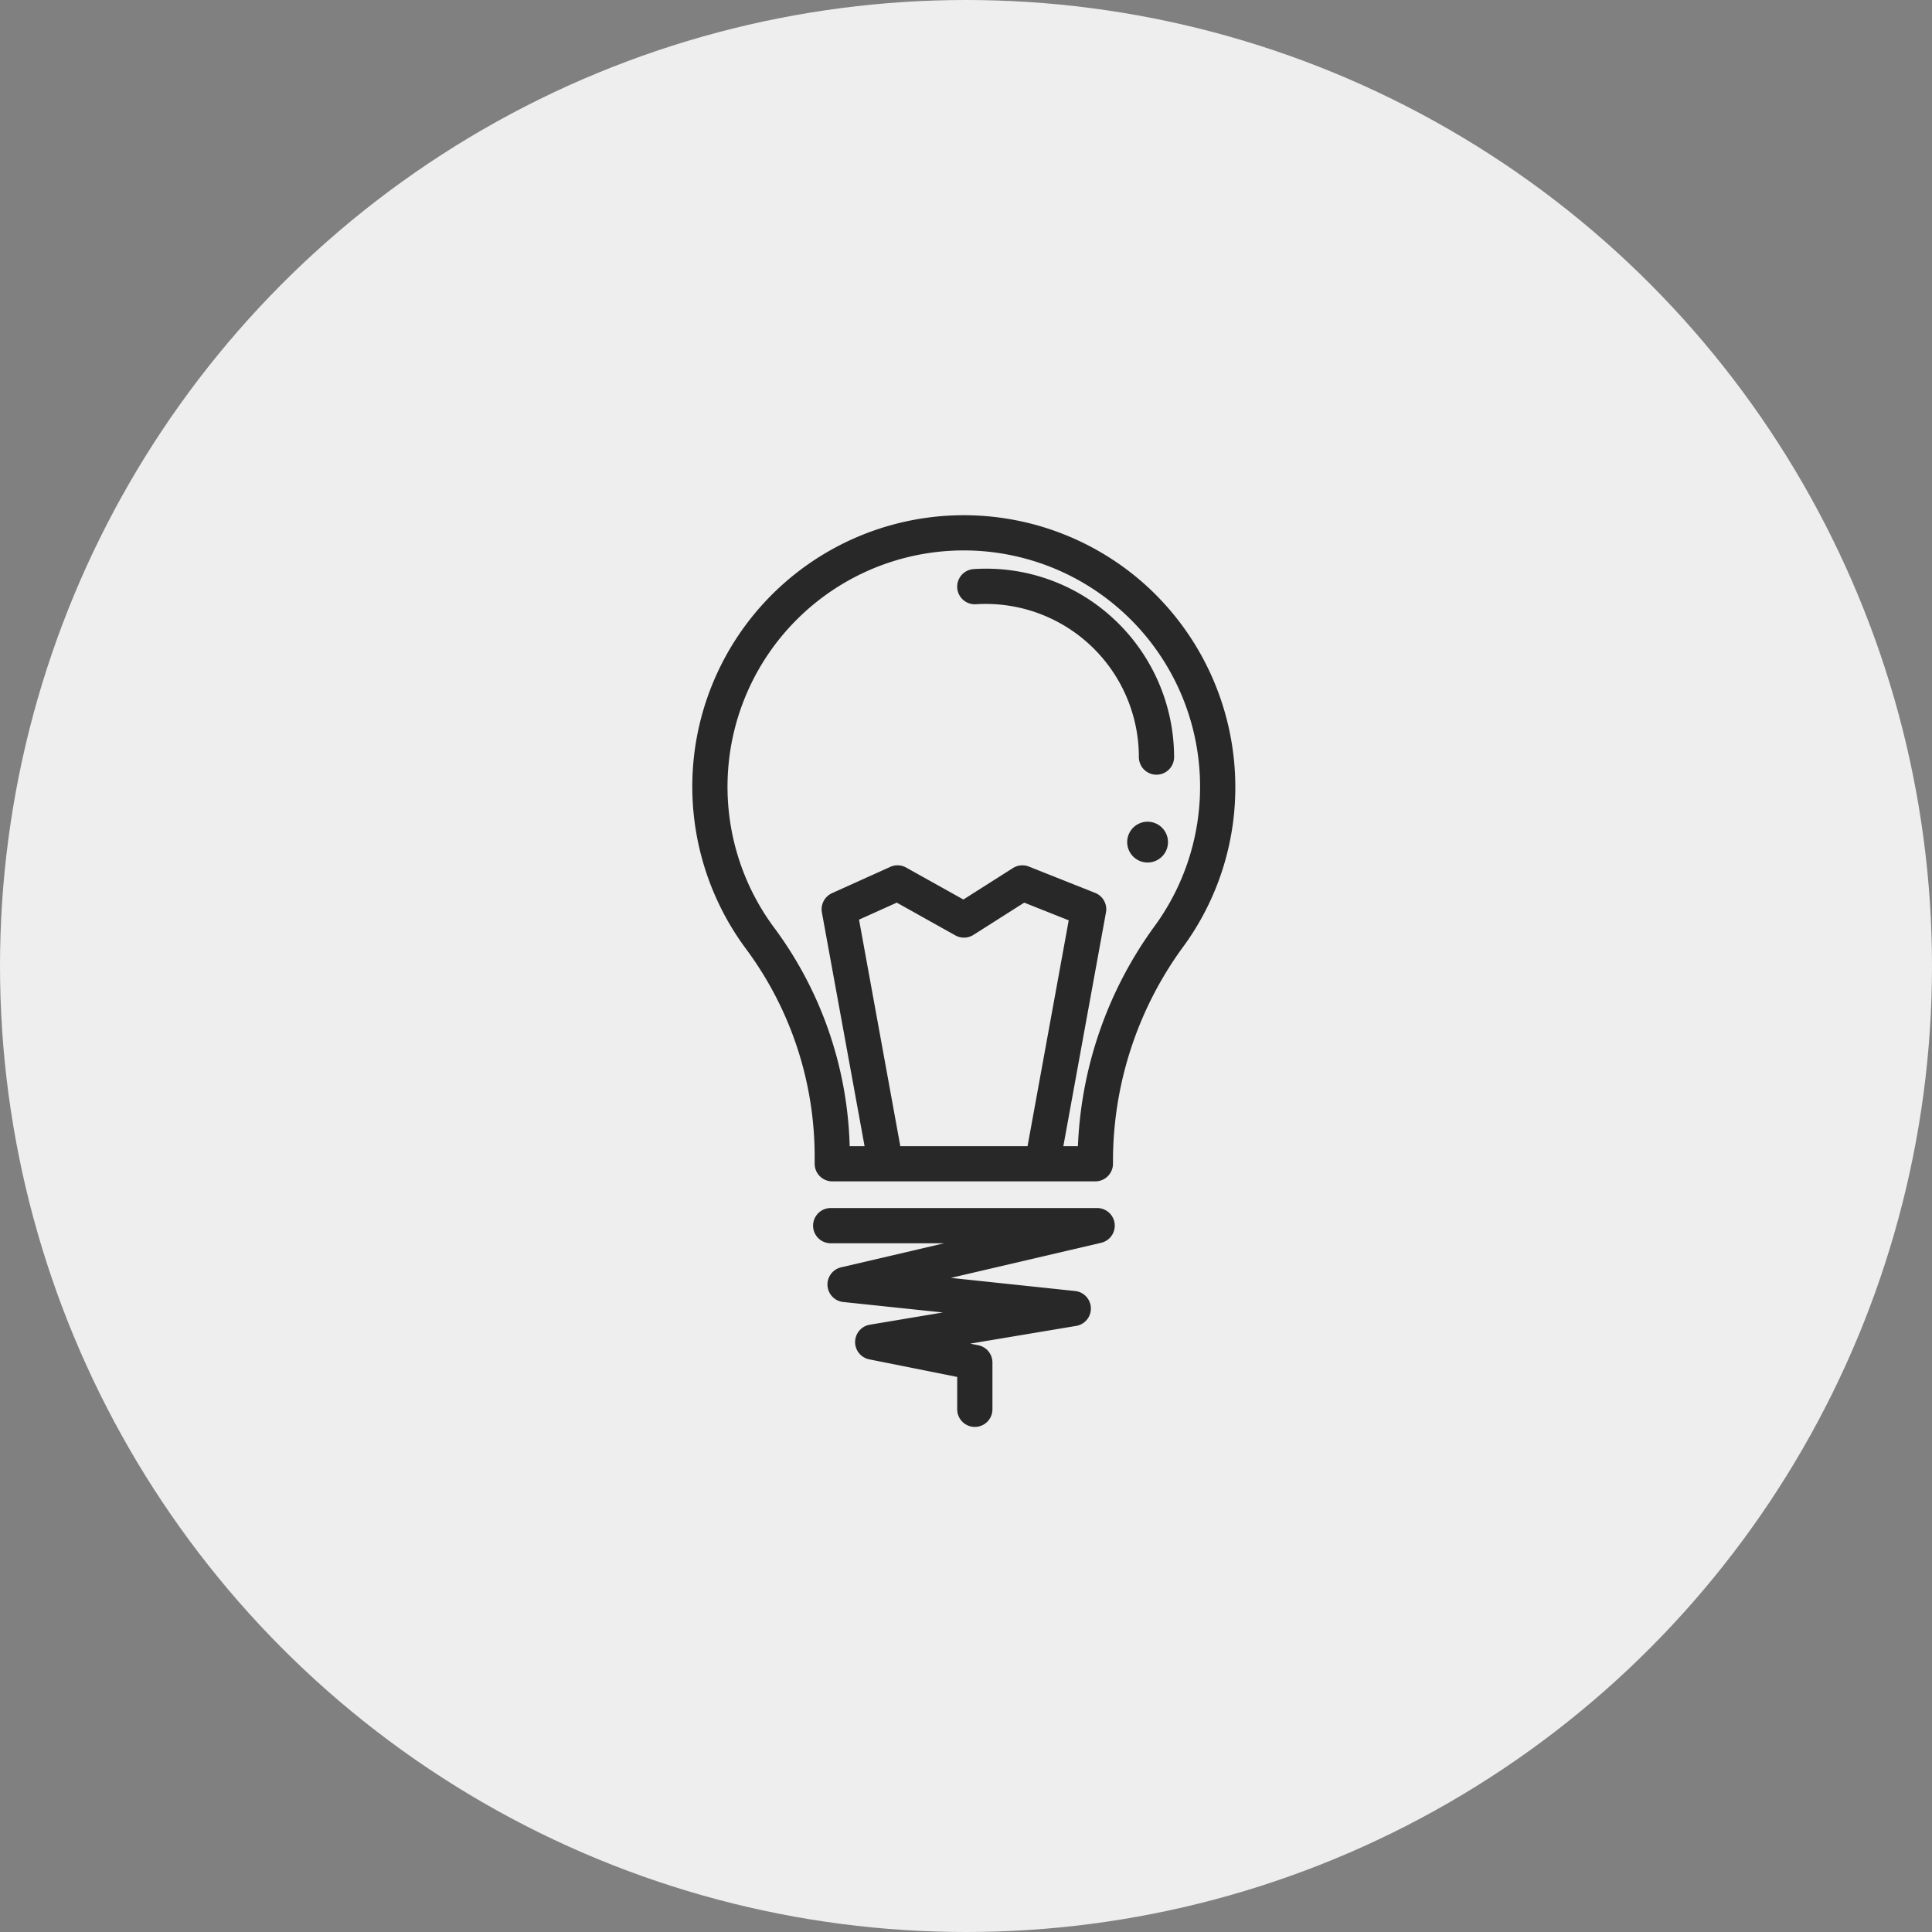 <svg xmlns="http://www.w3.org/2000/svg" xmlns:xlink="http://www.w3.org/1999/xlink" width="120" height="120" viewBox="0 0 120 120">
  <rect x="0" y="0" width="120" height="120" fill="#808080" stroke="none"/>
  <defs>
    <clipPath id="clip-path">
      <rect id="사각형_148" data-name="사각형 148" width="33.729" height="56.63" fill="none"/>
    </clipPath>
  </defs>
  <g id="sub01_2_icon04" transform="translate(-1145 -1433)">
    <circle id="타원_13" data-name="타원 13" cx="60" cy="60" r="60" transform="translate(1145 1433)" fill="#eee"/>
    <g id="그룹_105" data-name="그룹 105" transform="translate(1188 1465)">
      <g id="그룹_104" data-name="그룹 104" clip-path="url(#clip-path)">
        <path id="패스_272" data-name="패스 272" d="M28.411,4.574A16.865,16.865,0,0,0,.026,15.909,16.908,16.908,0,0,0,3.357,26.965,21.643,21.643,0,0,1,7.6,39.872v.411a1.094,1.094,0,0,0,1.094,1.094H25.036a1.1,1.1,0,0,0,1.094-1.094v-.41A22.569,22.569,0,0,1,30.567,26.7a16.746,16.746,0,0,0,3.161-9.832A16.933,16.933,0,0,0,28.411,4.574M12.92,39.189,10.356,25.121,12.7,24.064,16.341,26.1a1.1,1.1,0,0,0,1.12-.031l3.156-2.005,2.763,1.1L20.823,39.189ZM28.79,25.42a24.867,24.867,0,0,0-4.838,13.769h-.905l2.647-14.517a1.094,1.094,0,0,0-.673-1.213l-4.115-1.635a1.094,1.094,0,0,0-.991.093l-3.077,1.954-3.557-1.986a1.091,1.091,0,0,0-.983-.042L8.675,23.478a1.1,1.1,0,0,0-.626,1.194L10.7,39.189H9.775A23.825,23.825,0,0,0,5.109,25.653,14.677,14.677,0,0,1,15.925,2.218,14.679,14.679,0,0,1,28.79,25.42" transform="translate(0 0)" fill="#282828"/>
        <path id="패스_273" data-name="패스 273" d="M39.856,9.251A11.621,11.621,0,0,0,31.1,6.1a1.094,1.094,0,0,0,.136,2.184,9.513,9.513,0,0,1,10.122,9.493,1.094,1.094,0,1,0,2.188,0,11.746,11.746,0,0,0-3.689-8.527" transform="translate(-13.621 -2.753)" fill="#282828"/>
        <path id="패스_274" data-name="패스 274" d="M50.64,34.8a1.267,1.267,0,1,0,1.268,1.268A1.268,1.268,0,0,0,50.64,34.8" transform="translate(-22.362 -15.762)" fill="#282828"/>
        <path id="패스_275" data-name="패스 275" d="M31.357,78.662H14.806a1.094,1.094,0,1,0,0,2.188h7.047l-6.4,1.494a1.094,1.094,0,0,0,.134,2.154l6.184.65-4.535.76a1.094,1.094,0,0,0-.034,2.152l5.462,1.092v2.011a1.094,1.094,0,1,0,2.188,0V88.256a1.094,1.094,0,0,0-.88-1.073l-.5-.1,6.578-1.1a1.094,1.094,0,0,0-.067-2.168L22.269,83l9.337-2.18a1.094,1.094,0,0,0-.248-2.159" transform="translate(-6.21 -35.628)" fill="#282828"/>
      </g>
    </g>
  </g>
</svg>
